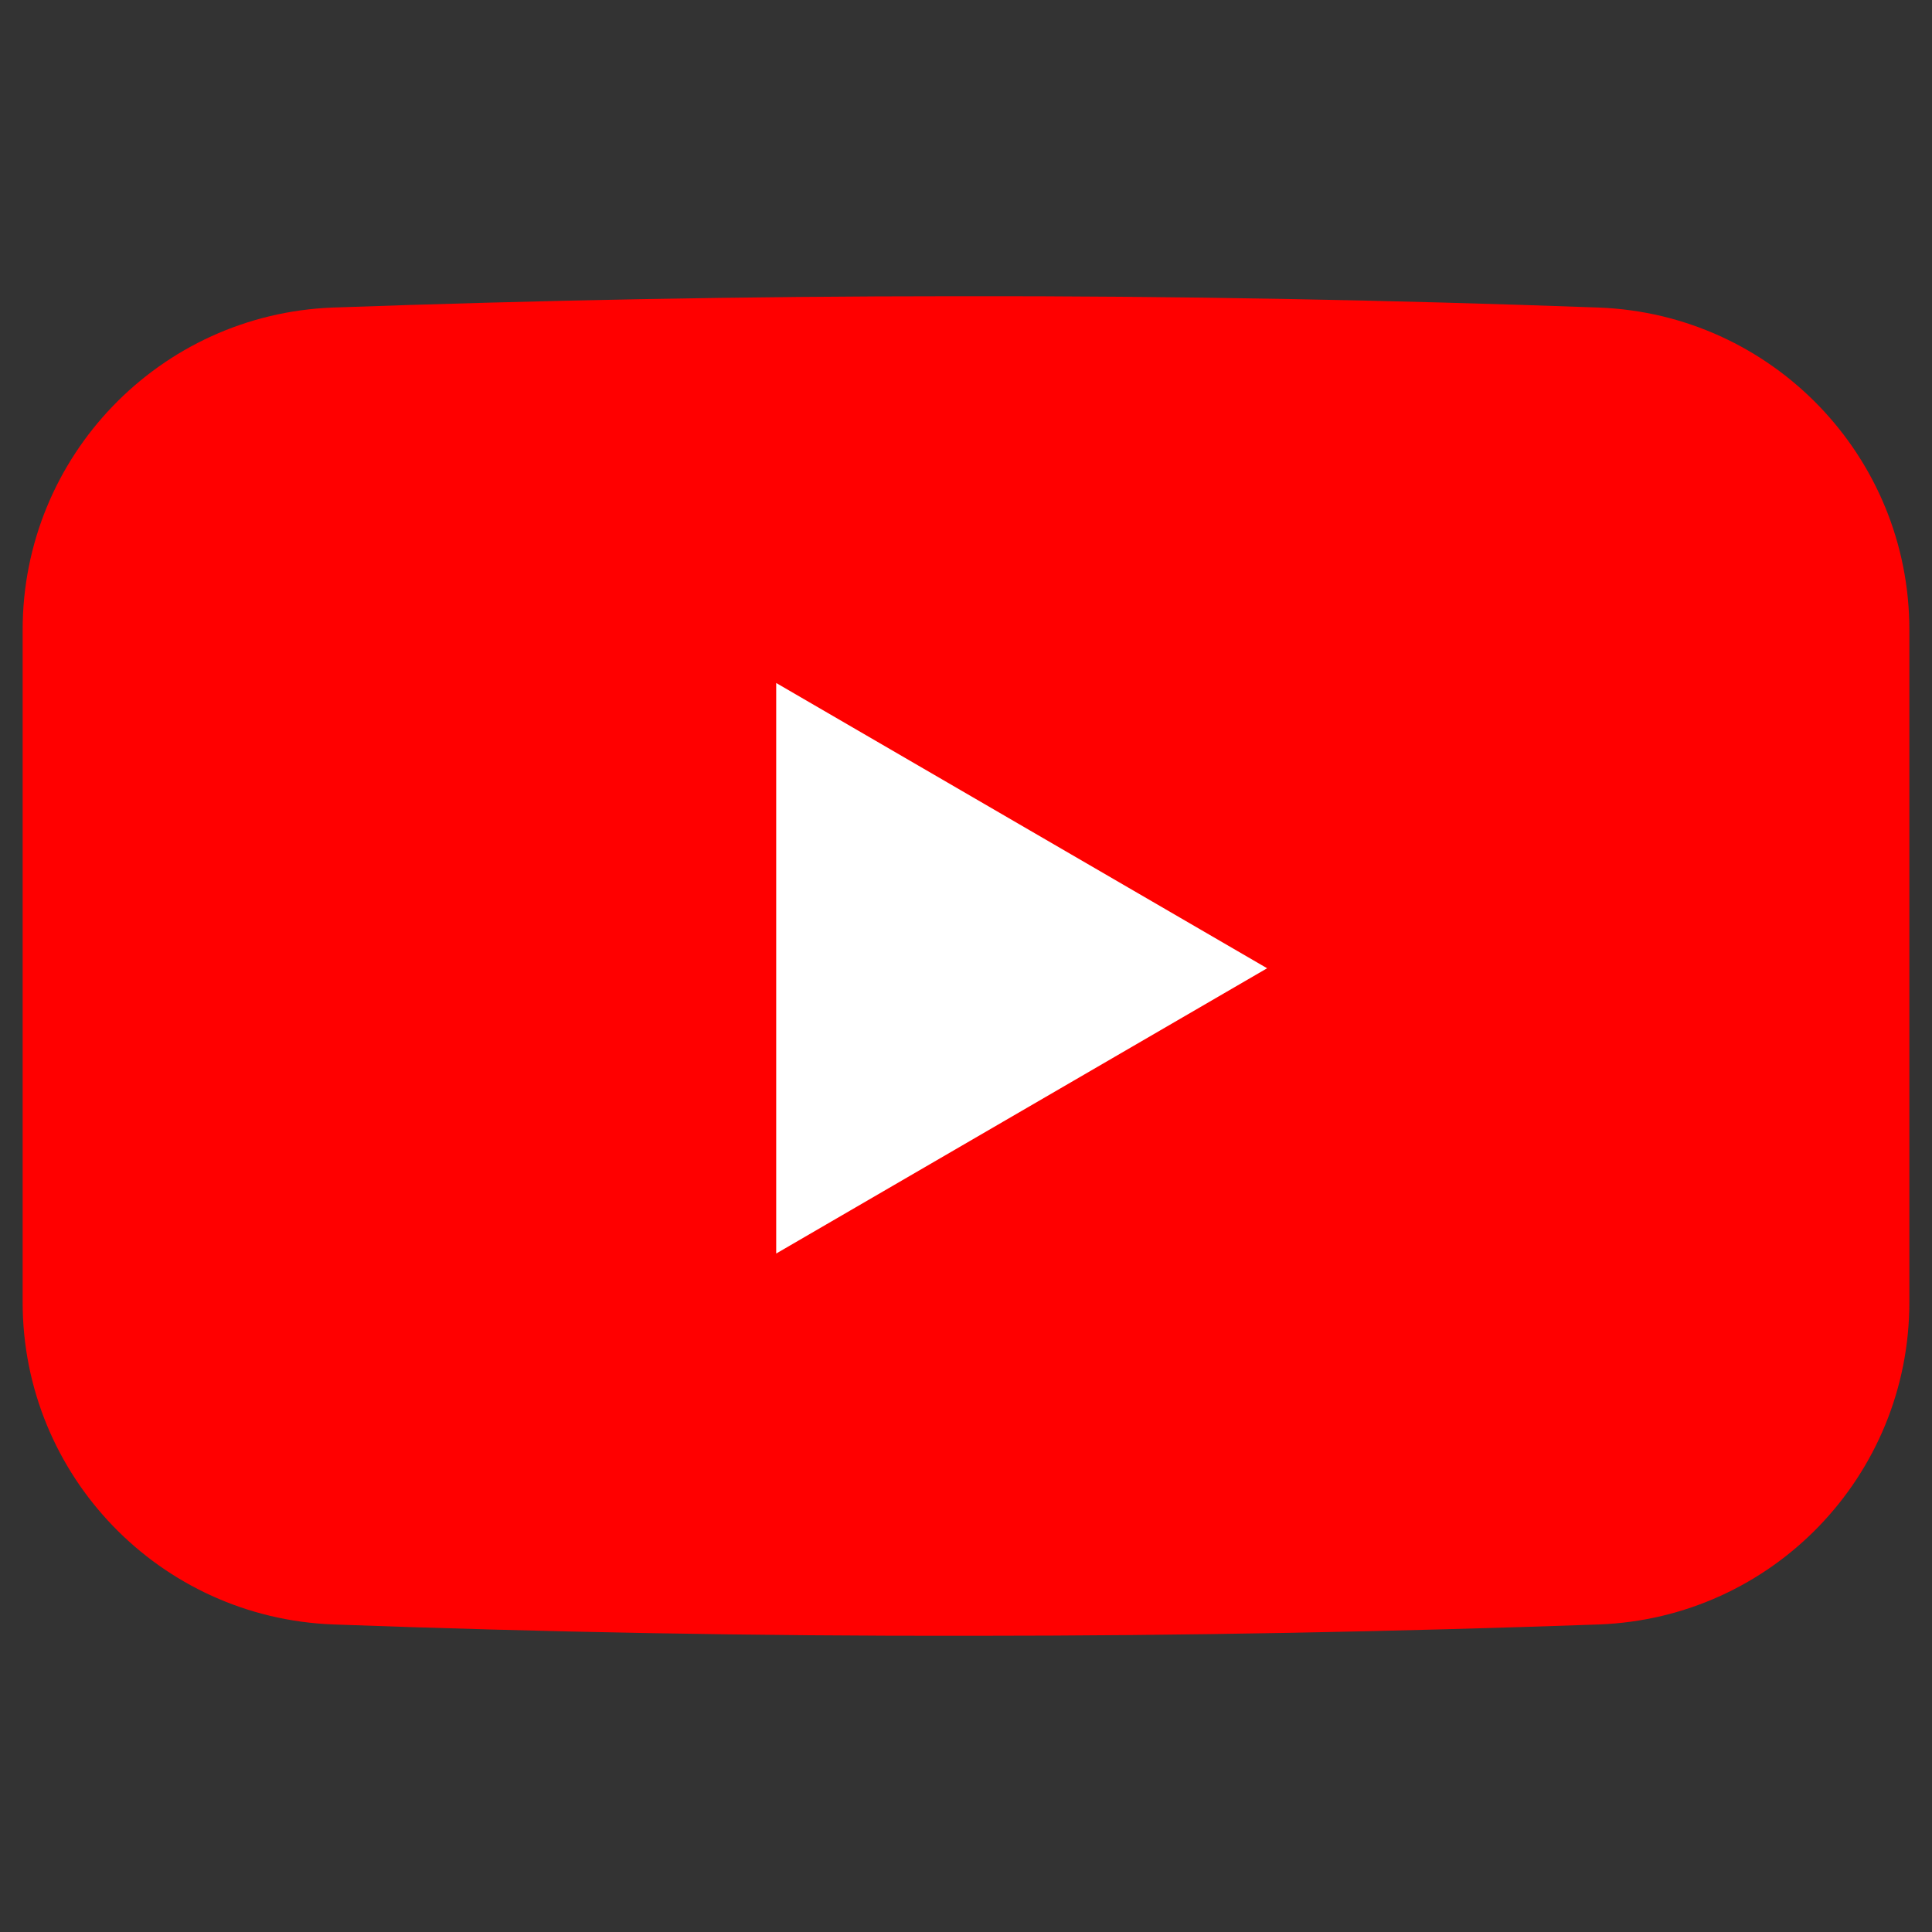 <?xml version="1.0" encoding="UTF-8"?> <svg xmlns="http://www.w3.org/2000/svg" xmlns:xlink="http://www.w3.org/1999/xlink" id="Layer_1" style="enable-background:new 0 0 512 512;" version="1.1" viewBox="0 0 512 512" xml:space="preserve"><rect x="0" y="0" width="512" height="512" fill="#333333" stroke="none"/> <style type="text/css"> .st0{fill:#25D366;} .st1{fill:#FFFFFF;} .st2{fill:#FF0000;} .st3{fill:#3D5A98;} .st4{fill:url(#SVGID_1_);} .st5{fill:url(#SVGID_2_);} .st6{fill:#55ADEE;} .st7{fill:#1E96C8;} .st8{fill:#A9C9DD;} .st9{fill:#C8DAEA;} .st10{fill:none;} .st11{fill:#4787F3;} .st12{fill:#DC483C;} .st13{fill:#FFCE43;} .st14{fill:#149F5C;} .st15{fill:#CE1E5B;} .st16{fill:#72C5CD;} .st17{fill:#DFA22F;} .st18{fill:#3CB187;} .st19{fill:#248C73;} .st20{fill:#392538;} .st21{fill:#BB242A;} .st22{fill:none;stroke:#3CB187;stroke-miterlimit:10;} .st23{fill:#009A57;} .st24{fill:#FCCD37;} .st25{fill:#2771F0;} </style> <g> <path class="st2" d="M423.6,81.5c-54.9-2-111.7-3.1-170.1-3c-56.7,0-111.8,1.1-165.2,3C42.4,83.2,6,120.9,6,166.9v178.2 c0,46,36.4,83.7,82.4,85.4c54.7,2,111.1,3.1,169.2,3c57,0,112.4-1.1,166.1-3c46-1.7,82.3-39.4,82.3-85.4V166.9 C506,120.9,469.6,83.2,423.6,81.5z"></path> <polygon class="st1" points="205.7,181 205.7,332.2 335.8,256.6 "></polygon> </g> </svg> 